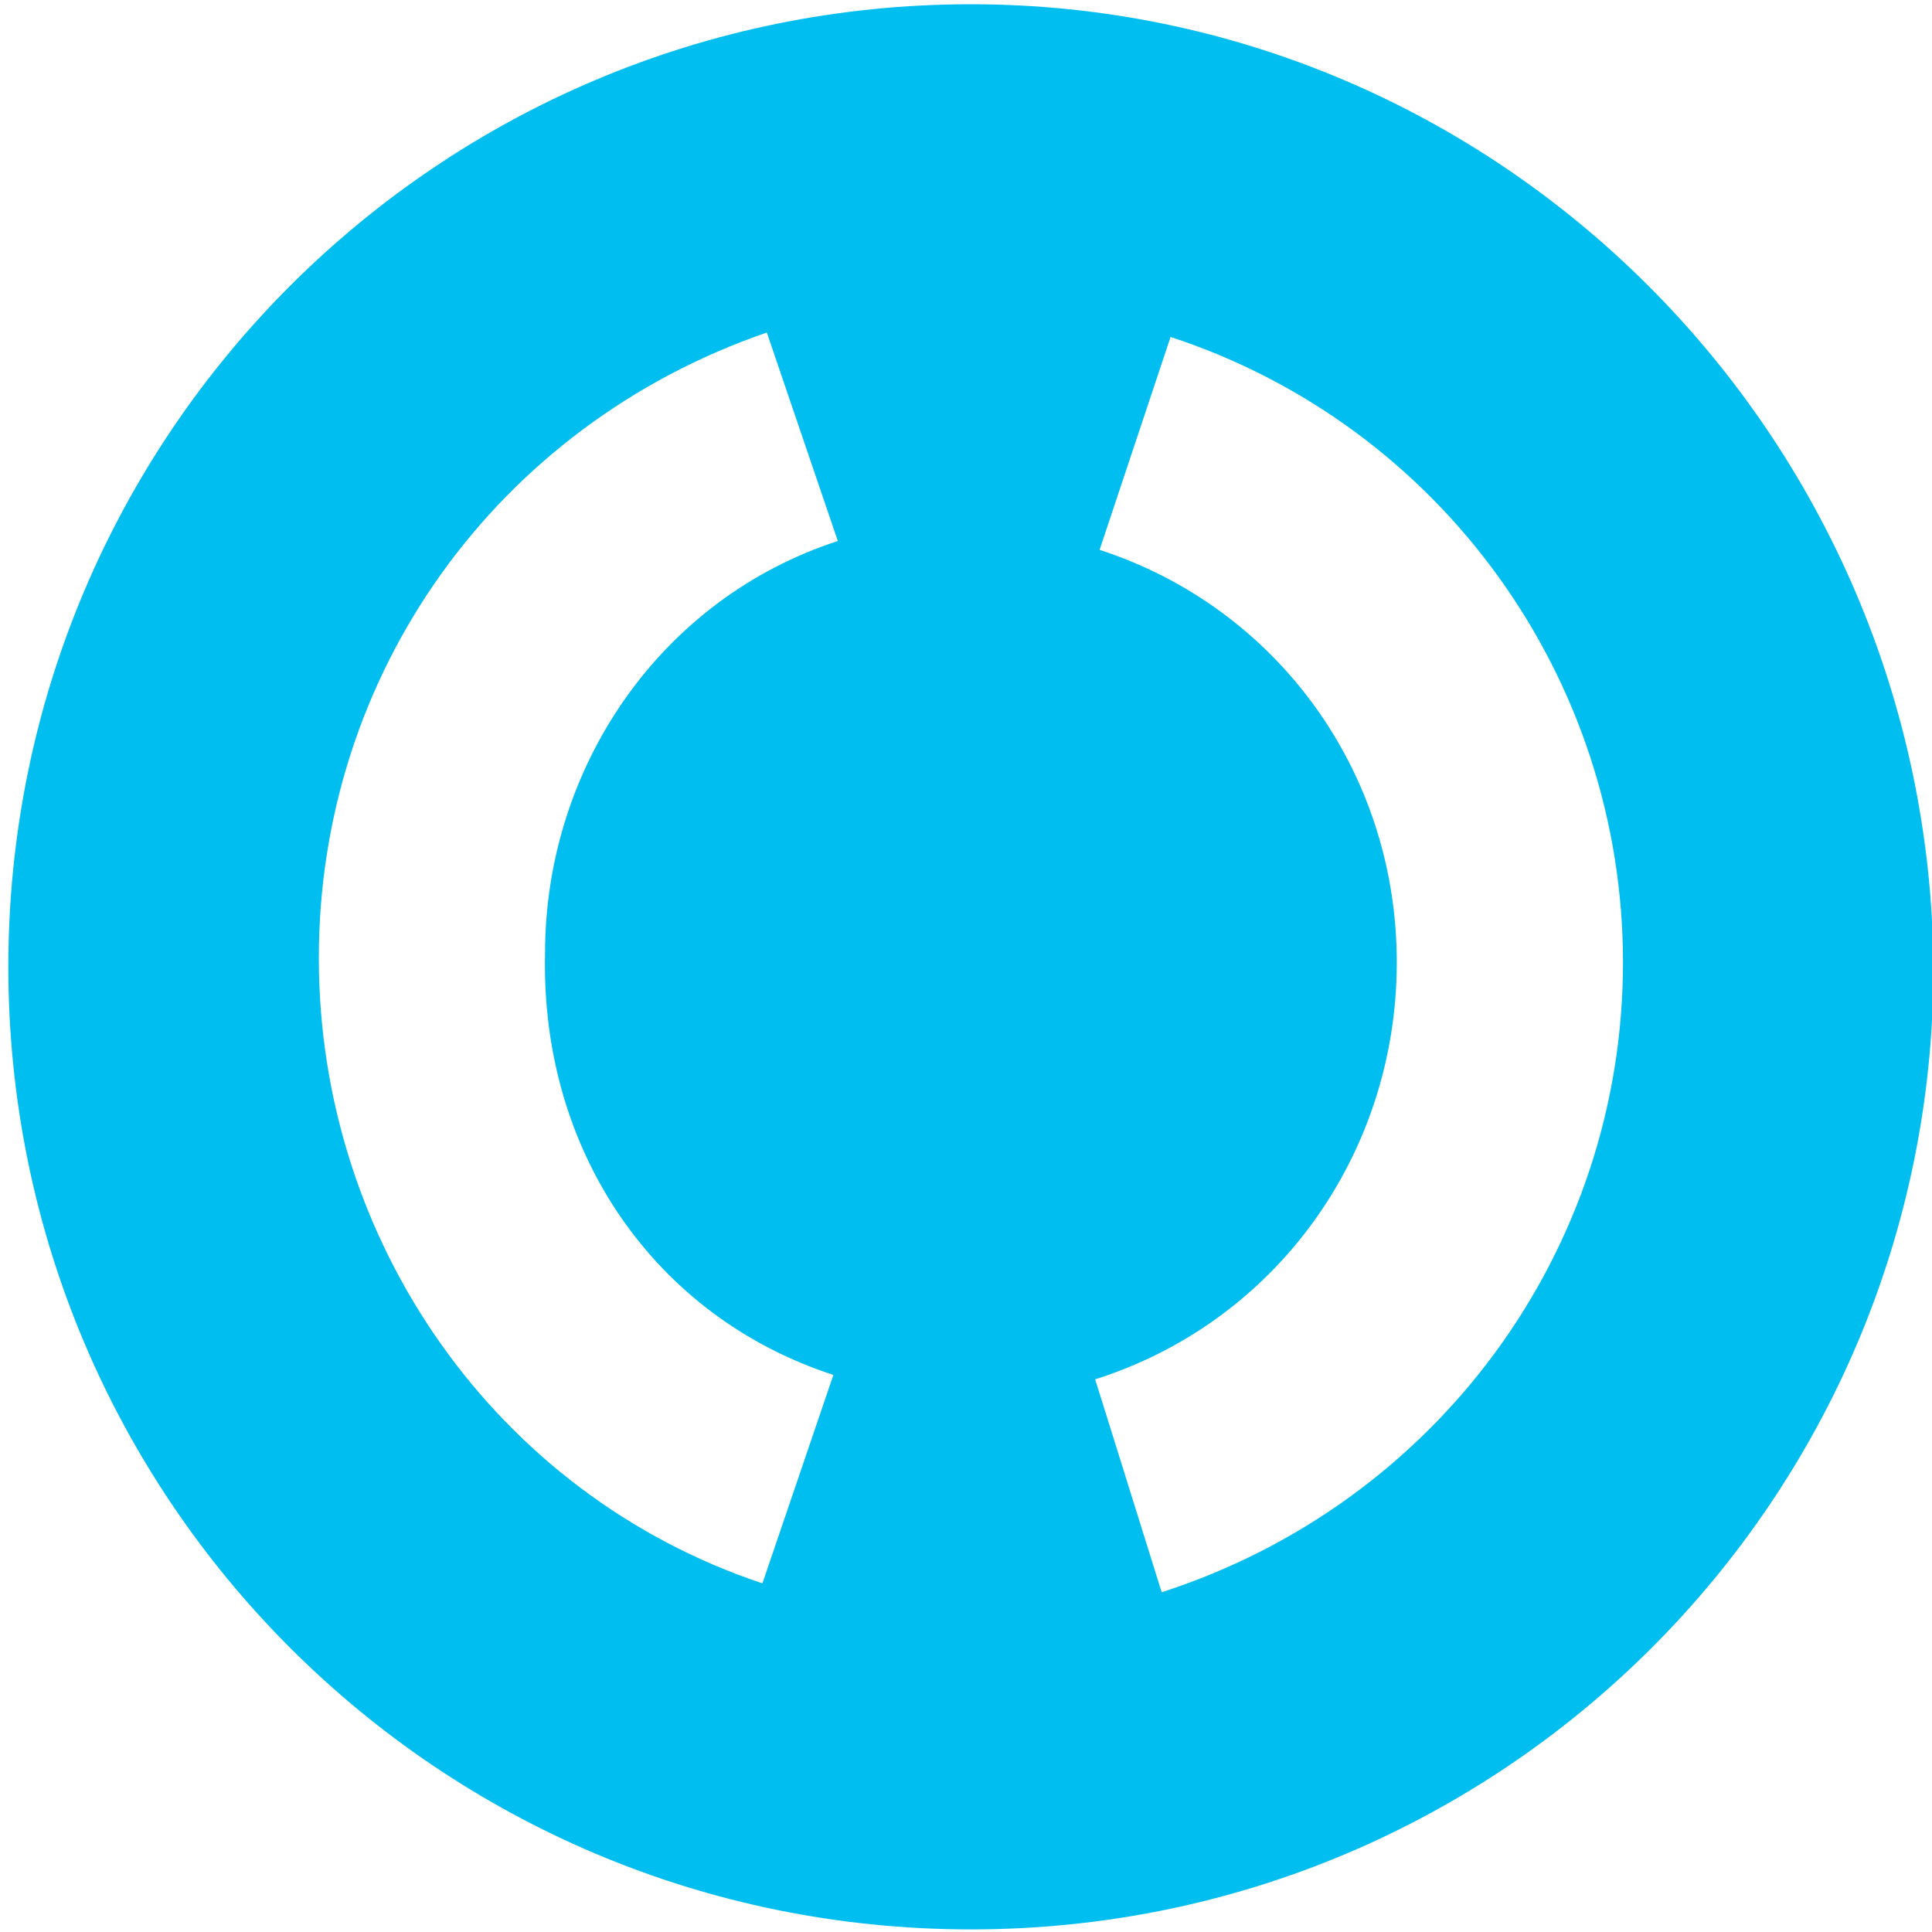 <svg width="35" height="35" xmlns="http://www.w3.org/2000/svg">

 <g>
  <title>background</title>
  <rect fill="none" id="canvas_background" height="37" width="37" y="-1" x="-1"/>
 </g>
 <g>
  <title>Layer 1</title>
  <path id="svg_2" fill="#00BEF0" d="m17.589,0.077c-9.643,0 -17.438,7.795 -17.438,17.438c0,9.643 7.795,17.438 17.438,17.438c9.643,0 17.438,-7.795 17.438,-17.438c-0.08,-9.643 -7.875,-17.438 -17.438,-17.438zm-2.491,24.83l-1.286,3.777c-4.821,-1.607 -8.036,-6.188 -8.036,-11.33c0,-5.143 3.214,-9.643 8.116,-11.33l1.286,3.777c-3.214,1.045 -5.304,4.098 -5.304,7.473c-0.08,3.616 2.009,6.589 5.223,7.634zm5.947,3.938l-1.205,-3.857c3.295,-1.045 5.464,-4.098 5.464,-7.554c0,-3.455 -2.17,-6.428 -5.384,-7.473l1.286,-3.857c4.902,1.607 8.196,6.188 8.196,11.33c0,5.223 -3.375,9.804 -8.357,11.411z"/>
 </g>
</svg>